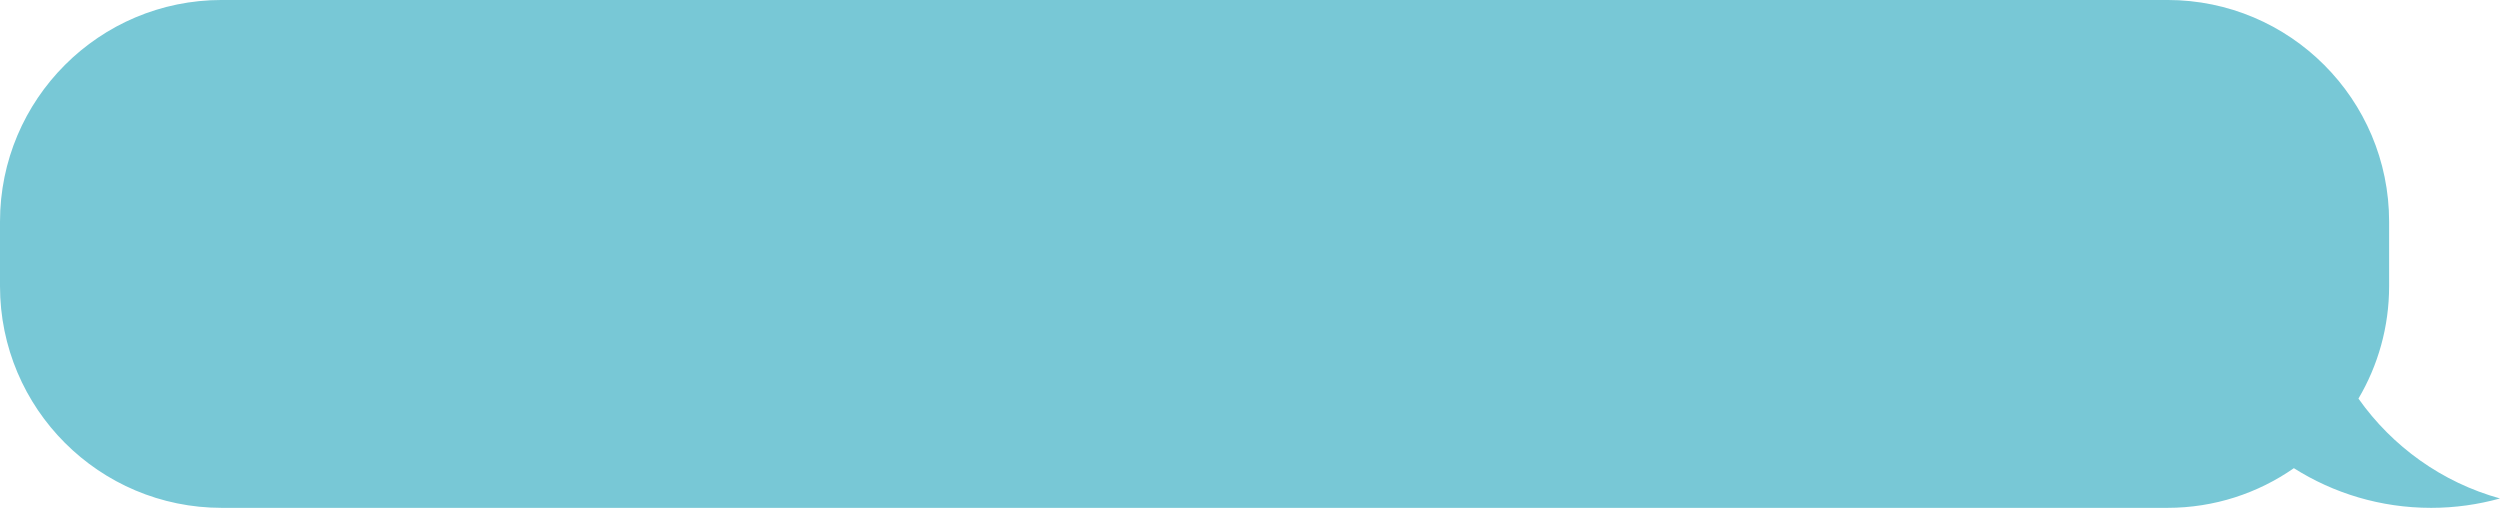 <?xml version="1.0" encoding="UTF-8" standalone="no"?><svg xmlns="http://www.w3.org/2000/svg" xmlns:xlink="http://www.w3.org/1999/xlink" fill="#000000" height="101.6" preserveAspectRatio="xMidYMid meet" version="1" viewBox="0.0 -0.0 500.0 101.6" width="500" zoomAndPan="magnify"><g id="change1_1"><path d="M 471.691 79.719 C 475.586 73.121 477.824 65.434 477.824 57.223 L 477.824 44.344 C 477.824 19.852 457.969 -0.004 433.477 -0.004 L 44.348 -0.004 C 19.855 -0.004 0 19.852 0 44.344 L 0 57.223 C 0 81.715 19.855 101.57 44.348 101.57 L 433.477 101.57 C 442.883 101.57 451.602 98.633 458.773 93.637 C 466.719 98.66 476.133 101.57 486.23 101.57 C 491.004 101.57 495.617 100.906 500 99.691 C 488.398 96.477 478.453 89.301 471.691 79.719" fill="#78c8d6"/></g></svg>